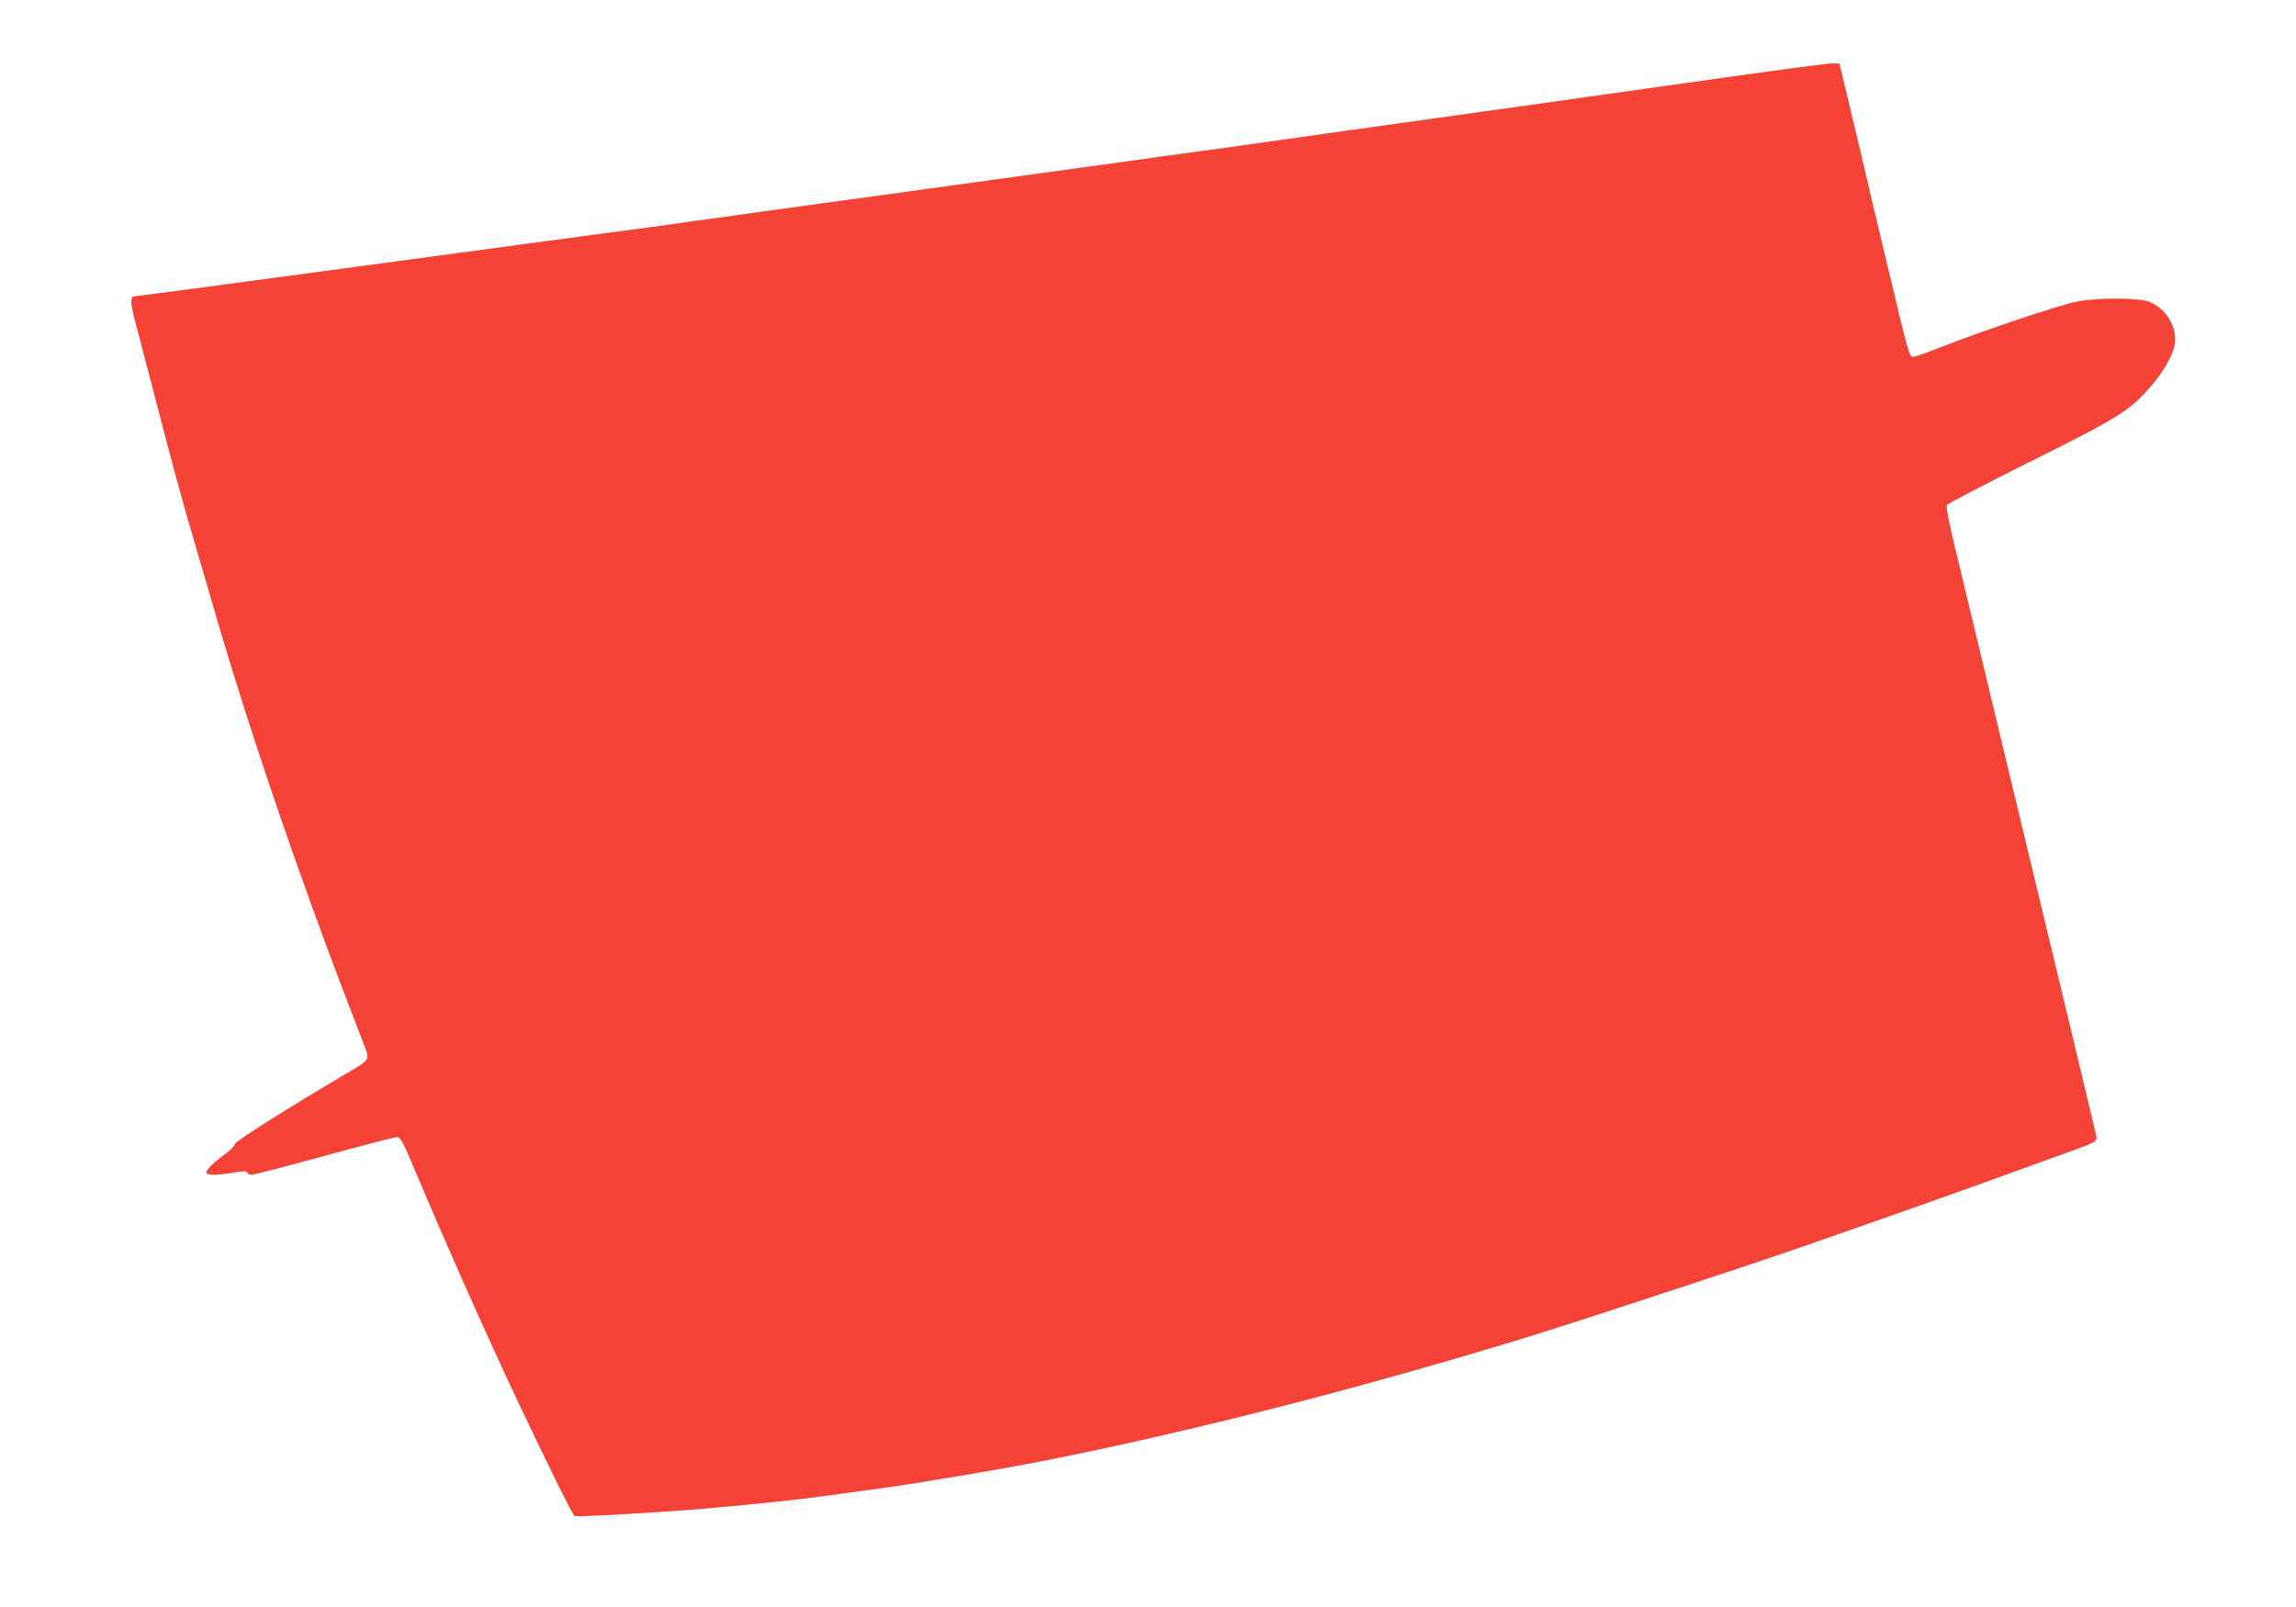 <?xml version="1.0" standalone="no"?>
<!DOCTYPE svg PUBLIC "-//W3C//DTD SVG 20010904//EN"
 "http://www.w3.org/TR/2001/REC-SVG-20010904/DTD/svg10.dtd">
<svg version="1.0" xmlns="http://www.w3.org/2000/svg"
 width="1280pt" height="896pt" viewBox="0 0 1280 896"
 preserveAspectRatio="xMidYMid meet">
<g transform="translate(0,896) scale(0.1,-0.1)"
fill="#f44336" stroke="none">
<path d="M9630 8530 c-562 -80 -1352 -191 -2135 -300 -236 -33 -459 -65 -495
-70 -36 -5 -182 -26 -325 -45 -143 -19 -289 -40 -325 -45 -93 -13 -1605 -222
-2140 -295 -140 -20 -302 -42 -360 -50 -58 -9 -190 -27 -295 -41 -104 -13
-770 -103 -1478 -199 -709 -96 -1299 -175 -1312 -175 -45 0 -45 -17 5 -205 26
-99 78 -297 115 -440 70 -273 129 -489 188 -690 20 -66 69 -237 111 -380 193
-670 477 -1505 776 -2280 34 -88 69 -179 78 -203 21 -53 14 -66 -59 -109 -394
-233 -664 -404 -669 -421 -3 -12 -25 -35 -50 -53 -61 -43 -110 -90 -110 -106
0 -17 57 -17 152 -1 55 9 73 9 76 0 2 -7 13 -12 25 -12 12 0 194 47 405 105
211 58 393 105 406 105 18 0 32 -25 100 -187 188 -445 402 -926 578 -1298 191
-402 301 -624 312 -628 18 -6 495 21 741 43 321 29 486 46 660 70 83 11 202
27 265 36 63 8 181 26 263 39 81 14 216 36 300 50 820 136 2006 428 3102 766
313 97 1261 409 1540 507 110 39 328 115 485 170 246 86 646 230 993 356 139
51 140 51 132 89 -4 18 -67 282 -140 587 -294 1220 -482 2004 -666 2771 -17
75 -29 143 -26 152 3 8 210 116 459 240 499 248 561 287 680 424 68 78 120
170 132 231 17 93 -48 203 -142 239 -62 24 -290 24 -407 1 -98 -20 -524 -163
-735 -246 -86 -34 -165 -62 -176 -62 -18 0 -28 33 -103 348 -46 191 -97 403
-113 472 -52 224 -120 512 -157 665 l-36 150 -35 2 c-19 1 -285 -34 -590 -77z"/>
</g>
</svg>

